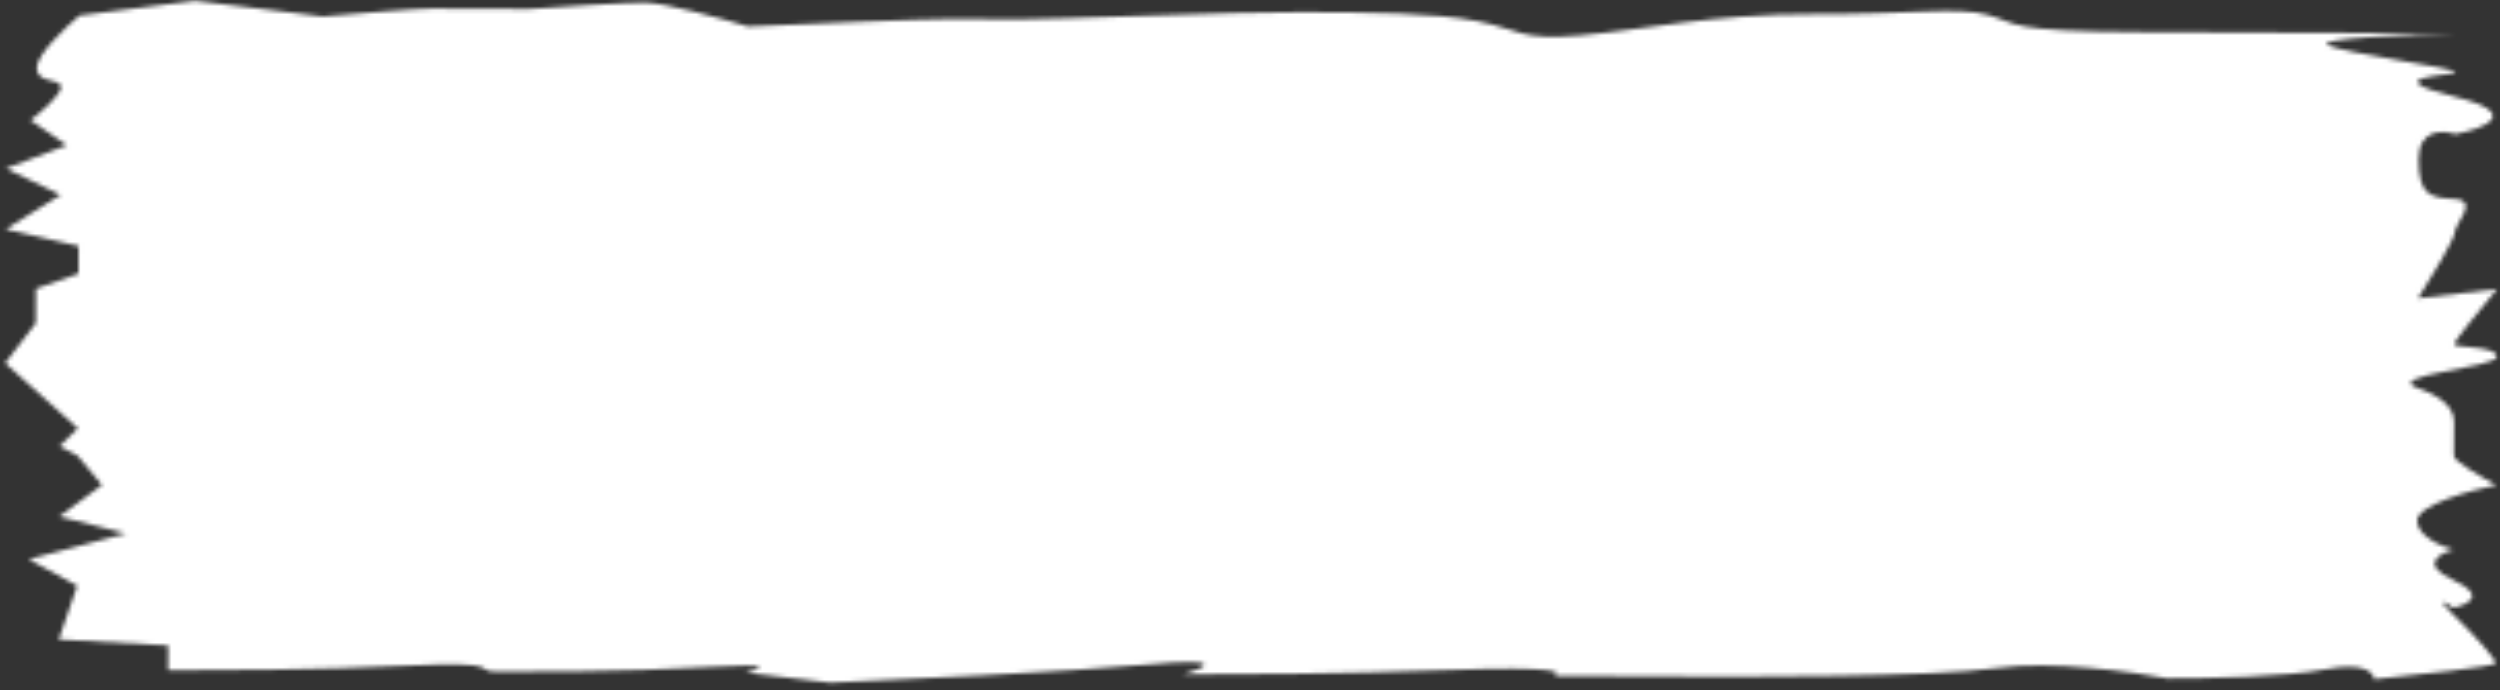 <?xml version="1.0" encoding="UTF-8"?> <svg xmlns="http://www.w3.org/2000/svg" width="605" height="167" viewBox="0 0 605 167" fill="none"><rect x="0" y="0" width="605" height="167" fill="#333333" stroke="none"/> <mask id="mask0_777_33968" style="mask-type:alpha" maskUnits="userSpaceOnUse" x="1" y="0" width="604" height="166"> <path d="M47.197 0.184L19.239 3.747C15.796 6.629 8.906 13.195 8.893 16.403C8.877 20.412 14.766 18.765 14.757 21.105C14.749 22.976 9.83 27.211 7.371 29.094L16.171 35.144L1.441 40.765L14.651 47.168L1.381 55.468L19.013 59.549L18.986 66.232L8.677 69.866L8.643 78.219L1.25 87.88L18.835 103.656L14.406 107.982L18.808 110.338L24.663 117.379L14.337 125.023L30.498 129.098L6.941 135.352L18.681 141.748L14.217 154.762L40.684 156.205L40.659 162.22C51.444 162.263 78.016 162.103 98.022 161.115C123.029 159.879 114.194 162.517 120.076 162.541C125.959 162.564 150.961 162.665 171.556 161.412C188.032 160.409 184.3 161.909 180.375 162.784L200.955 165.206C218.116 164.496 257.441 162.628 277.449 160.837C297.458 159.047 291.663 161.674 286.264 163.212C297.049 163.256 325.091 163.102 350.98 162.137C376.868 161.172 378.431 162.693 375.976 163.574L408.331 163.705C421.567 163.759 467.159 163.943 483.346 161.669C496.295 159.85 516.188 162.581 524.515 164.175C533.34 164.21 553.343 163.823 562.763 161.99C572.183 160.157 574.525 162.817 574.519 164.377C584.327 163.414 603.945 161.288 603.949 160.486C603.953 159.483 599.561 154.453 593.701 148.749C589.013 144.186 591.752 145.734 593.708 147.078C597.142 146.424 601.956 144.171 593.735 140.395C585.514 136.62 590.329 133.922 593.765 133.044C590.826 132.253 584.954 129.734 584.969 125.992C584.984 122.249 597.745 118.692 604.123 117.381C600.699 115.585 593.851 111.659 593.856 110.323L593.889 102.303C593.894 100.967 593.91 96.957 585.098 93.914C576.286 90.871 604.238 88.979 604.248 86.306C604.259 83.633 593.962 84.26 593.966 83.257C593.969 82.455 600.866 74.04 604.315 69.933L585.186 72.195C588.146 67.529 594.069 57.795 594.075 56.191C594.083 54.187 599.989 48.53 594.108 48.172C588.226 47.814 585.286 47.468 585.323 38.446C585.352 31.229 591.234 31.453 594.171 32.467C601.04 31.159 610.663 27.522 594.207 23.445C573.638 18.35 594.228 18.433 594.232 17.431C594.236 16.428 567.777 12.98 563.373 10.957C559.85 9.339 582.503 8.361 594.27 8.075L517.794 7.766C485.439 7.635 488.388 5.642 481.043 3.608C473.697 1.573 461.924 3.53 438.393 3.435C414.862 3.34 397.197 7.279 382.485 8.556C367.773 9.833 367.784 7.16 357.497 5.113C347.21 3.067 331.033 3.002 314.855 2.936C298.678 2.871 254.549 4.698 247.195 4.668L229.547 4.597C223.664 4.573 194.735 5.792 181.006 6.405C174.641 4.486 160.734 0.643 156.028 0.624C151.321 0.605 135.434 1.655 128.078 2.182L104.547 2.087C101.017 2.072 85.422 3.346 78.066 3.985L47.197 0.184Z" fill="#D9D9D9"></path> </mask> <g mask="url(#mask0_777_33968)"> <rect x="-11.607" y="-5.064" width="629.459" height="170.414" transform="rotate(0.231 -11.607 -5.064)" fill="white"></rect> </g> </svg> 